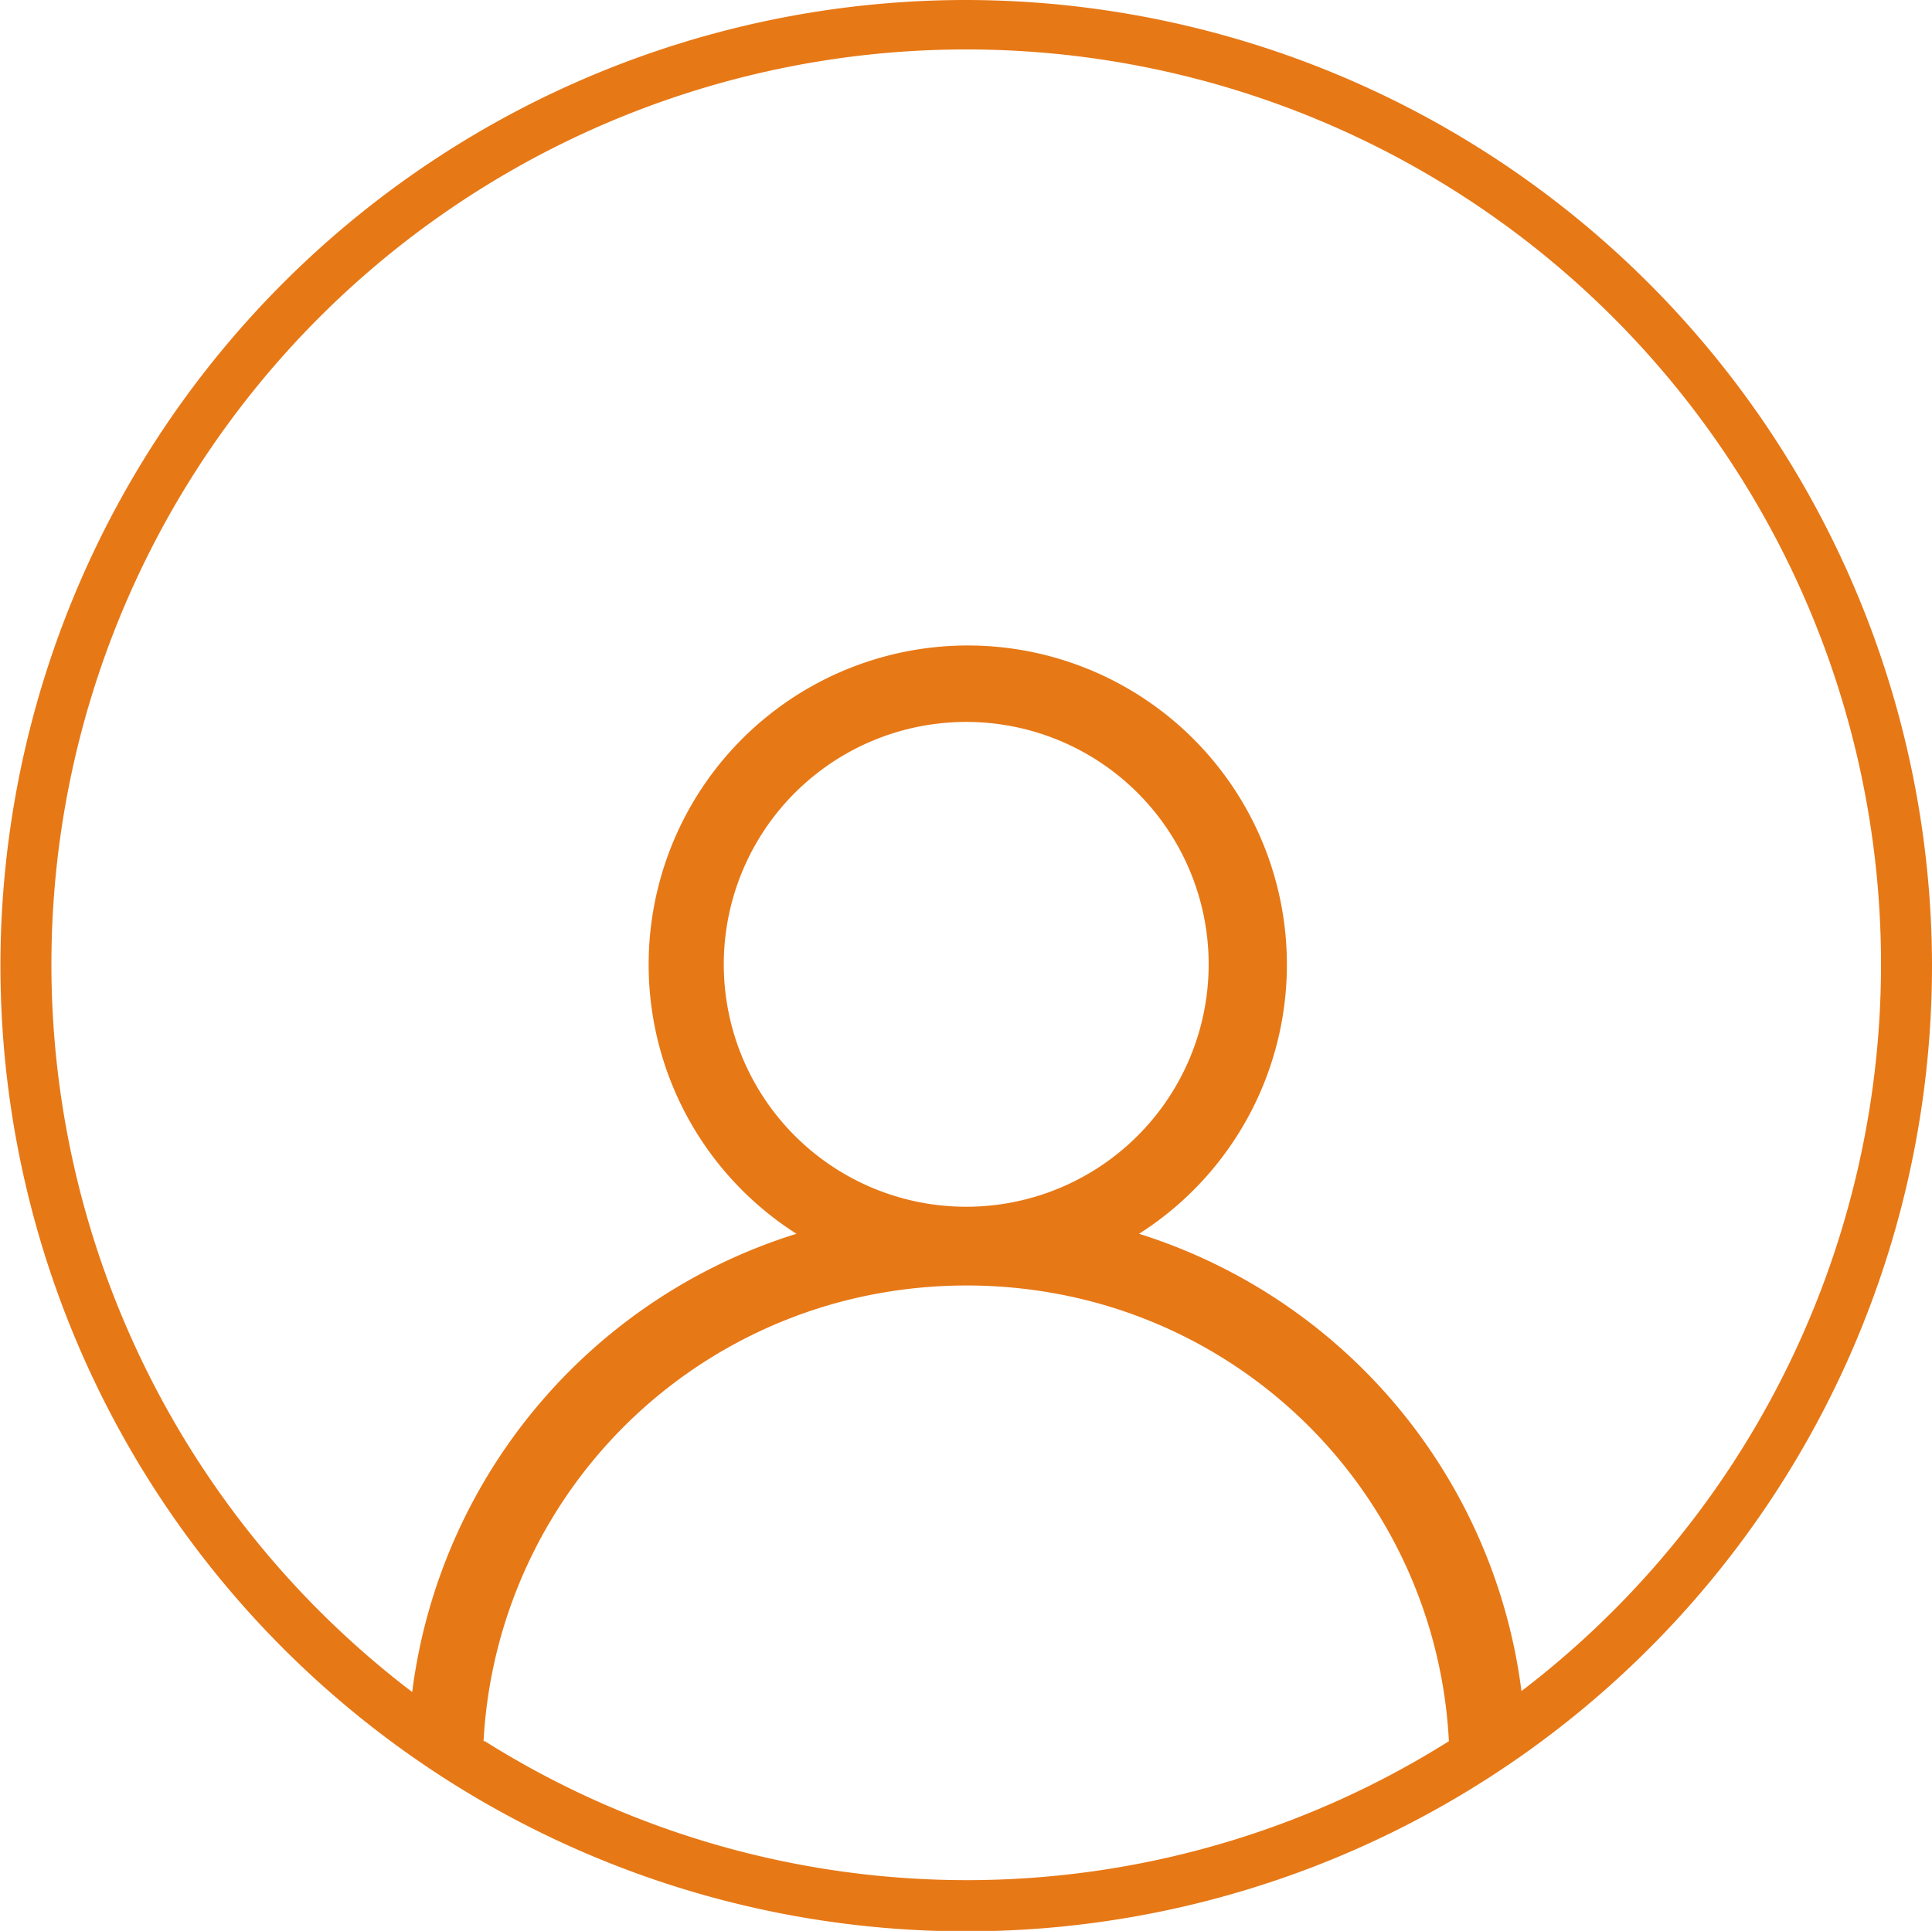 <svg xmlns="http://www.w3.org/2000/svg" viewBox="0 0 43.59 43.57"><defs><style>.cls-1{fill:#E77816;}</style></defs><title>Profile_1</title><g id="Layer_2" data-name="Layer 2"><g id="Log_in_page" data-name="Log in page"><path class="cls-1" d="M21.79,0a21.79,21.79,0,1,0,21.8,21.78A21.82,21.82,0,0,0,21.79,0ZM10.91,39.29a10.86,10.86,0,0,1,8.4-10,11.17,11.17,0,0,1,5,0,10.83,10.83,0,0,1,8.38,10,20.43,20.43,0,0,1-21.75,0Zm5.42-17.53a5.47,5.47,0,1,1,5.46,5.47A5.47,5.47,0,0,1,16.33,21.76Zm18,16.42a12.47,12.47,0,0,0-8.63-10.34,7.2,7.2,0,1,0-7.73,0A12.48,12.48,0,0,0,9.3,38.18a20.64,20.64,0,1,1,25,0Z"/></g></g></svg>